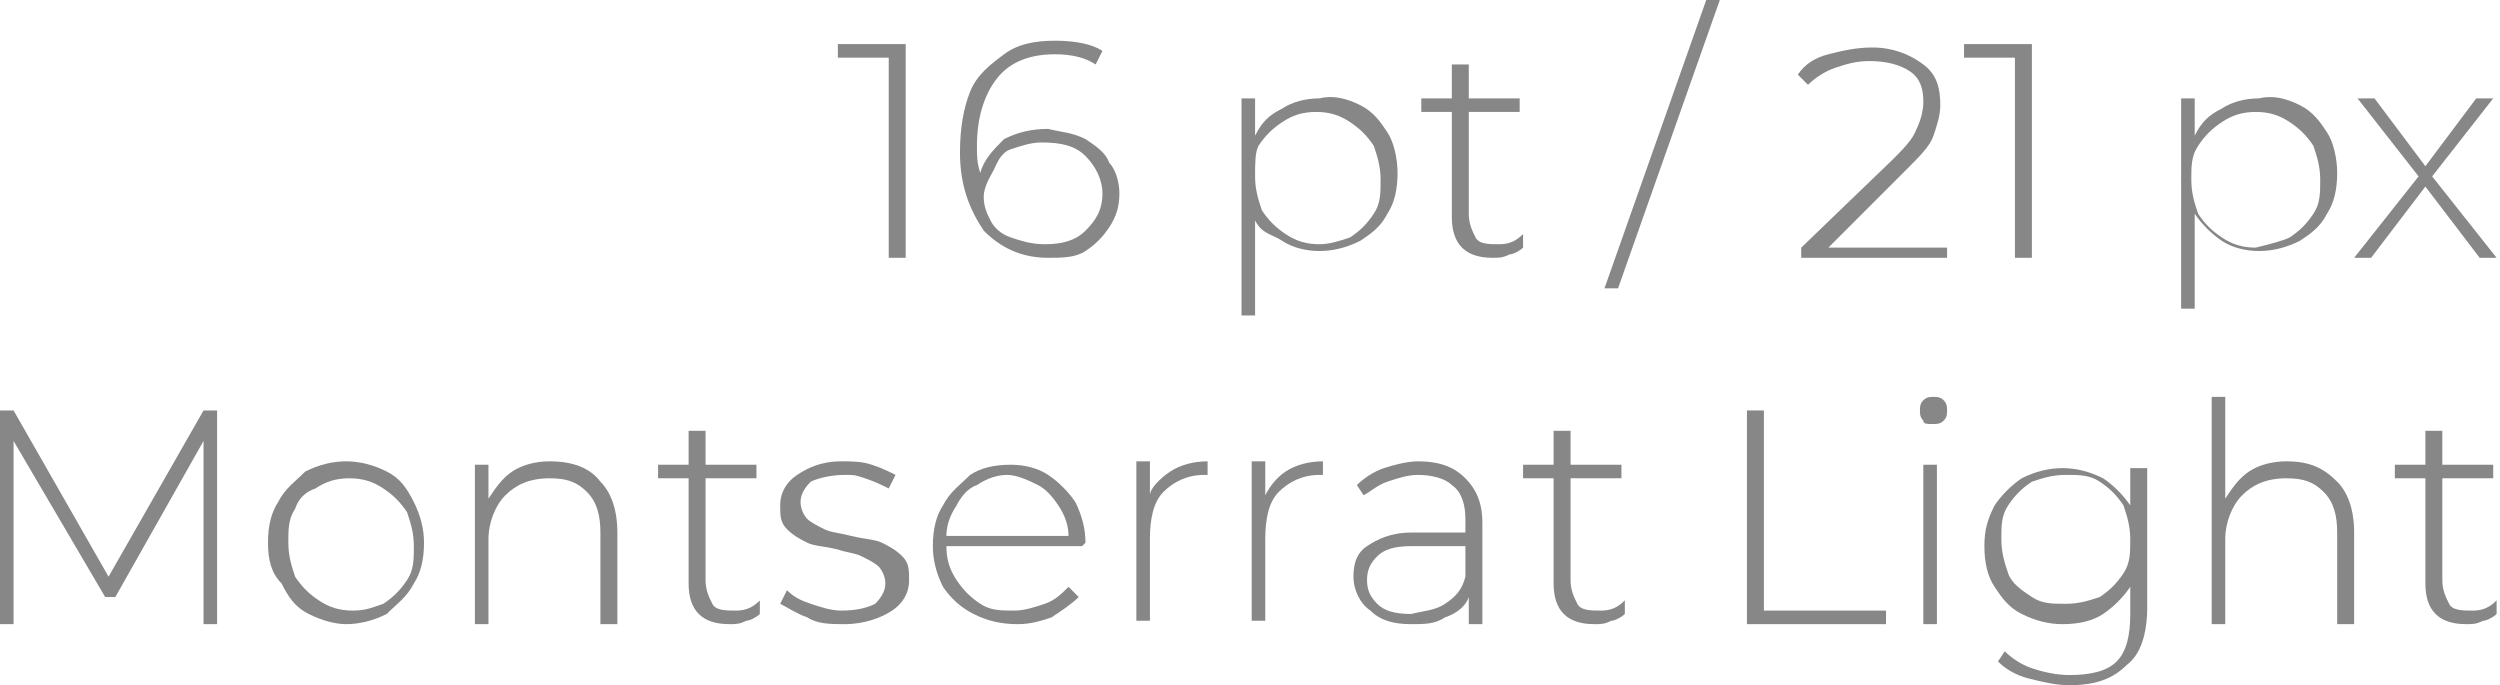 <?xml version="1.0" encoding="UTF-8"?> <!-- Generator: Adobe Illustrator 18.0.0, SVG Export Plug-In . SVG Version: 6.00 Build 0) --> <svg xmlns="http://www.w3.org/2000/svg" xmlns:xlink="http://www.w3.org/1999/xlink" id="Слой_1" x="0px" y="0px" viewBox="0 0 73.7 20.2" xml:space="preserve"> <g> <g> <path fill="#878787" d="M26.7,1.3v6.3h-0.5V1.7h-1.5V1.3H26.7z"></path> <path fill="#878787" d="M32,4.1c0.3,0.2,0.6,0.4,0.7,0.7C32.9,5,33,5.4,33,5.7c0,0.4-0.1,0.7-0.3,1c-0.2,0.3-0.4,0.5-0.7,0.7 c-0.3,0.2-0.7,0.2-1.1,0.2c-0.8,0-1.4-0.3-1.9-0.8c-0.4-0.6-0.7-1.3-0.7-2.3c0-0.7,0.1-1.3,0.3-1.8s0.6-0.8,1-1.1s0.9-0.4,1.5-0.4 c0.6,0,1.1,0.1,1.4,0.3l-0.2,0.4c-0.3-0.2-0.7-0.3-1.2-0.3c-0.7,0-1.3,0.2-1.7,0.7s-0.6,1.2-0.6,2c0,0.3,0,0.5,0.1,0.8 c0.1-0.4,0.4-0.7,0.7-1c0.4-0.2,0.8-0.3,1.3-0.3C31.3,3.9,31.6,3.9,32,4.1z M32,6.8c0.3-0.3,0.5-0.6,0.5-1.1 c0-0.4-0.2-0.8-0.5-1.1c-0.3-0.3-0.7-0.4-1.3-0.4c-0.3,0-0.6,0.1-0.9,0.2S29.4,4.8,29.3,5S29,5.5,29,5.8c0,0.3,0.1,0.5,0.2,0.7 s0.3,0.4,0.6,0.5c0.3,0.1,0.6,0.2,1,0.2C31.3,7.2,31.7,7.1,32,6.8z"></path> <path fill="#878787" d="M40.1,3.1c0.4,0.2,0.6,0.5,0.8,0.8s0.3,0.8,0.3,1.2c0,0.5-0.1,0.9-0.3,1.2c-0.2,0.4-0.5,0.6-0.8,0.8 c-0.4,0.2-0.8,0.3-1.2,0.3c-0.4,0-0.8-0.1-1.1-0.3S37.2,6.9,37,6.5v2.8h-0.4V2.9H37V4c0.2-0.4,0.4-0.6,0.8-0.8 c0.3-0.2,0.7-0.3,1.1-0.3C39.3,2.8,39.7,2.9,40.1,3.1z M39.8,7c0.3-0.2,0.5-0.4,0.7-0.7c0.2-0.3,0.2-0.6,0.2-1 c0-0.4-0.1-0.7-0.2-1c-0.2-0.3-0.4-0.5-0.7-0.7c-0.3-0.2-0.6-0.3-1-0.3c-0.4,0-0.7,0.1-1,0.3s-0.5,0.4-0.7,0.7 C37,4.5,37,4.8,37,5.2c0,0.4,0.1,0.7,0.2,1c0.2,0.3,0.4,0.5,0.7,0.7s0.6,0.3,1,0.3C39.2,7.2,39.5,7.1,39.8,7z"></path> <path fill="#878787" d="M44.9,7.3c-0.1,0.1-0.3,0.2-0.4,0.2c-0.2,0.1-0.3,0.1-0.5,0.1c-0.4,0-0.7-0.1-0.9-0.3 c-0.2-0.2-0.3-0.5-0.3-0.9V3.3h-0.9V2.9h0.9v-1h0.5v1h1.5v0.4h-1.5v3c0,0.3,0.1,0.5,0.2,0.7c0.1,0.2,0.4,0.2,0.7,0.2 c0.3,0,0.5-0.1,0.7-0.3L44.9,7.3z"></path> <path fill="#878787" d="M50.3,0h0.4l-3,8.5h-0.4L50.3,0z"></path> <path fill="#878787" d="M57.4,7.2v0.4h-4.3V7.3l2.7-2.6c0.3-0.3,0.6-0.6,0.7-0.9c0.1-0.2,0.2-0.5,0.2-0.8c0-0.4-0.1-0.7-0.4-0.9 c-0.3-0.2-0.7-0.3-1.2-0.3c-0.4,0-0.7,0.1-1,0.2c-0.3,0.1-0.6,0.3-0.8,0.5l-0.3-0.3c0.2-0.3,0.5-0.5,0.9-0.6 c0.4-0.1,0.8-0.2,1.3-0.2c0.6,0,1.1,0.2,1.5,0.5c0.4,0.3,0.5,0.7,0.5,1.2c0,0.3-0.1,0.6-0.2,0.9c-0.1,0.3-0.4,0.6-0.8,1l-2.3,2.3 H57.4z"></path> <path fill="#878787" d="M59.9,1.3v6.3h-0.5V1.7h-1.5V1.3H59.9z"></path> <path fill="#878787" d="M67.8,3.1c0.4,0.2,0.6,0.5,0.8,0.8s0.3,0.8,0.3,1.2c0,0.5-0.1,0.9-0.3,1.2c-0.2,0.4-0.5,0.6-0.8,0.8 c-0.4,0.2-0.8,0.3-1.2,0.3c-0.4,0-0.8-0.1-1.1-0.3s-0.6-0.5-0.8-0.8v2.8h-0.4V2.9h0.4V4c0.2-0.4,0.4-0.6,0.8-0.8 c0.3-0.2,0.7-0.3,1.1-0.3C67,2.8,67.4,2.9,67.8,3.1z M67.5,7c0.3-0.2,0.5-0.4,0.7-0.7c0.2-0.3,0.2-0.6,0.2-1c0-0.4-0.1-0.7-0.2-1 c-0.2-0.3-0.4-0.5-0.7-0.7c-0.3-0.2-0.6-0.3-1-0.3c-0.4,0-0.7,0.1-1,0.3s-0.5,0.4-0.7,0.7c-0.2,0.3-0.2,0.6-0.2,1 c0,0.4,0.1,0.7,0.2,1c0.2,0.3,0.4,0.5,0.7,0.7s0.6,0.3,1,0.3C66.9,7.2,67.3,7.1,67.5,7z"></path> <path fill="#878787" d="M73.1,7.6l-1.6-2.1l-1.6,2.1h-0.5l1.9-2.4l-1.8-2.3H70l1.5,2l1.5-2h0.5l-1.8,2.3l1.9,2.4H73.1z"></path> <path fill="#878787" d="M6,18.4l0-5.4l-2.6,4.6H3.1L0.4,13v5.4H0v-6.3h0.4l2.8,4.9L6,12.1h0.4l0,6.3H6z"></path> <path fill="#878787" d="M9.1,18.1c-0.4-0.2-0.6-0.5-0.8-0.9C8,16.9,7.9,16.5,7.9,16c0-0.5,0.1-0.9,0.3-1.2 c0.2-0.4,0.5-0.6,0.8-0.9c0.4-0.2,0.8-0.3,1.2-0.3c0.4,0,0.8,0.1,1.2,0.3c0.4,0.2,0.6,0.5,0.8,0.9c0.2,0.4,0.3,0.8,0.3,1.2 c0,0.5-0.1,0.9-0.3,1.2c-0.2,0.4-0.5,0.6-0.8,0.9c-0.4,0.2-0.8,0.3-1.2,0.3C9.9,18.4,9.5,18.3,9.1,18.1z M11.3,17.8 c0.3-0.2,0.5-0.4,0.7-0.7c0.2-0.3,0.2-0.6,0.2-1c0-0.4-0.1-0.7-0.2-1c-0.2-0.3-0.4-0.5-0.7-0.7c-0.3-0.2-0.6-0.3-1-0.3 s-0.7,0.1-1,0.3C9,14.5,8.8,14.7,8.7,15c-0.2,0.3-0.2,0.6-0.2,1c0,0.4,0.1,0.7,0.2,1c0.2,0.3,0.4,0.5,0.7,0.7 c0.3,0.2,0.6,0.3,1,0.3S11,17.9,11.3,17.8z"></path> <path fill="#878787" d="M17.7,14.2c0.3,0.3,0.5,0.8,0.5,1.5v2.7h-0.5v-2.7c0-0.5-0.1-0.9-0.4-1.2c-0.3-0.3-0.6-0.4-1.1-0.4 c-0.6,0-1,0.2-1.3,0.5s-0.5,0.8-0.5,1.3v2.5H14v-4.7h0.4v1c0.2-0.3,0.4-0.6,0.7-0.8c0.3-0.2,0.7-0.3,1.1-0.3 C16.9,13.6,17.4,13.8,17.7,14.2z"></path> <path fill="#878787" d="M22.4,18.1c-0.1,0.1-0.3,0.2-0.4,0.2c-0.2,0.1-0.3,0.1-0.5,0.1c-0.4,0-0.7-0.1-0.9-0.3 c-0.2-0.2-0.3-0.5-0.3-0.9v-3.1h-0.9v-0.4h0.9v-1h0.5v1h1.5v0.4h-1.5v3c0,0.3,0.1,0.5,0.2,0.7c0.1,0.2,0.4,0.2,0.7,0.2 c0.3,0,0.5-0.1,0.7-0.3L22.4,18.1z"></path> <path fill="#878787" d="M23.8,18.2c-0.3-0.1-0.6-0.3-0.8-0.4l0.2-0.4c0.2,0.2,0.4,0.3,0.7,0.4c0.3,0.1,0.6,0.2,0.9,0.2 c0.5,0,0.8-0.1,1-0.2c0.2-0.2,0.3-0.4,0.3-0.6c0-0.2-0.1-0.4-0.2-0.5s-0.3-0.2-0.5-0.3c-0.2-0.1-0.4-0.1-0.7-0.2 c-0.4-0.1-0.7-0.1-0.9-0.2c-0.2-0.1-0.4-0.2-0.6-0.4c-0.2-0.2-0.2-0.4-0.2-0.7c0-0.4,0.2-0.7,0.5-0.9c0.3-0.2,0.7-0.4,1.3-0.4 c0.3,0,0.6,0,0.9,0.1s0.5,0.2,0.7,0.3l-0.2,0.4c-0.2-0.1-0.4-0.2-0.7-0.3S25.2,14,24.9,14c-0.4,0-0.8,0.1-1,0.2 c-0.2,0.2-0.3,0.4-0.3,0.6c0,0.2,0.1,0.4,0.2,0.5c0.1,0.1,0.3,0.2,0.5,0.3c0.2,0.1,0.4,0.1,0.8,0.2c0.4,0.1,0.7,0.1,0.9,0.2 c0.2,0.1,0.4,0.2,0.6,0.4c0.2,0.2,0.2,0.4,0.2,0.7c0,0.4-0.2,0.7-0.5,0.9c-0.3,0.2-0.8,0.4-1.4,0.4C24.5,18.4,24.1,18.4,23.8,18.2 z"></path> <path fill="#878787" d="M31.9,16.1h-4c0,0.4,0.1,0.7,0.3,1c0.2,0.3,0.4,0.5,0.7,0.7c0.3,0.2,0.6,0.2,1,0.2c0.3,0,0.6-0.1,0.9-0.2 c0.3-0.1,0.5-0.3,0.7-0.5l0.3,0.3c-0.2,0.2-0.5,0.4-0.8,0.6c-0.3,0.1-0.6,0.2-1,0.2c-0.5,0-0.9-0.1-1.3-0.3 c-0.4-0.2-0.7-0.5-0.9-0.8c-0.2-0.4-0.3-0.8-0.3-1.2c0-0.5,0.1-0.9,0.3-1.2c0.2-0.4,0.5-0.6,0.8-0.9c0.3-0.2,0.7-0.3,1.2-0.3 c0.4,0,0.8,0.1,1.1,0.3c0.3,0.2,0.6,0.5,0.8,0.8c0.2,0.4,0.3,0.8,0.3,1.2L31.9,16.1z M28.8,14.3c-0.3,0.1-0.5,0.4-0.6,0.6 c-0.2,0.3-0.3,0.6-0.3,0.9h3.6c0-0.3-0.1-0.6-0.3-0.9c-0.2-0.3-0.4-0.5-0.6-0.6S30,14,29.7,14S29.1,14.1,28.8,14.3z"></path> <path fill="#878787" d="M34.5,13.9c0.3-0.2,0.7-0.3,1.1-0.3v0.4l-0.1,0c-0.5,0-0.9,0.2-1.2,0.5c-0.3,0.3-0.4,0.8-0.4,1.4v2.4h-0.4 v-4.7h0.4v1C33.9,14.4,34.2,14.1,34.5,13.9z"></path> <path fill="#878787" d="M37.9,13.9c0.3-0.2,0.7-0.3,1.1-0.3v0.4l-0.1,0c-0.5,0-0.9,0.2-1.2,0.5c-0.3,0.3-0.4,0.8-0.4,1.4v2.4h-0.4 v-4.7h0.4v1C37.4,14.4,37.6,14.1,37.9,13.9z"></path> <path fill="#878787" d="M43.2,14.1c0.3,0.3,0.5,0.7,0.5,1.3v3h-0.4v-0.8c-0.1,0.3-0.4,0.5-0.7,0.6c-0.3,0.2-0.6,0.2-1,0.2 c-0.5,0-0.9-0.1-1.2-0.4c-0.3-0.2-0.5-0.6-0.5-1c0-0.4,0.1-0.7,0.4-0.9c0.3-0.2,0.7-0.4,1.3-0.4h1.6v-0.4c0-0.4-0.1-0.8-0.4-1 c-0.2-0.2-0.6-0.3-1-0.3c-0.3,0-0.6,0.1-0.9,0.2c-0.3,0.1-0.5,0.3-0.7,0.4L40,14.3c0.2-0.2,0.5-0.4,0.8-0.5c0.3-0.1,0.7-0.2,1-0.2 C42.5,13.6,42.9,13.8,43.2,14.1z M42.6,17.8c0.3-0.2,0.5-0.4,0.6-0.8v-0.9h-1.6c-0.5,0-0.8,0.1-1,0.3s-0.3,0.4-0.3,0.7 c0,0.3,0.1,0.5,0.3,0.7c0.2,0.2,0.5,0.3,1,0.3C42,18,42.3,18,42.6,17.8z"></path> <path fill="#878787" d="M47.9,18.1c-0.1,0.1-0.3,0.2-0.4,0.2c-0.2,0.1-0.3,0.1-0.5,0.1c-0.4,0-0.7-0.1-0.9-0.3 c-0.2-0.2-0.3-0.5-0.3-0.9v-3.1h-0.9v-0.4h0.9v-1h0.5v1h1.5v0.4h-1.5v3c0,0.3,0.1,0.5,0.2,0.7c0.1,0.2,0.4,0.2,0.7,0.2 c0.3,0,0.5-0.1,0.7-0.3L47.9,18.1z"></path> <path fill="#878787" d="M51.6,12.1H52V18h3.6v0.4h-4.1V12.1z"></path> <path fill="#878787" d="M56.7,12.4c-0.1-0.1-0.1-0.2-0.1-0.3c0-0.1,0-0.2,0.1-0.3c0.1-0.1,0.2-0.1,0.3-0.1c0.1,0,0.2,0,0.3,0.1 c0.1,0.1,0.1,0.2,0.1,0.3s0,0.2-0.1,0.3c-0.1,0.1-0.2,0.1-0.3,0.1C56.8,12.5,56.7,12.5,56.7,12.4z M56.7,13.7h0.4v4.7h-0.4V13.7z"></path> <path fill="#878787" d="M63.3,13.7v4.2c0,0.8-0.2,1.4-0.6,1.7c-0.4,0.4-0.9,0.6-1.7,0.6c-0.4,0-0.8-0.1-1.2-0.2 c-0.4-0.1-0.7-0.3-0.9-0.5l0.2-0.3c0.2,0.2,0.5,0.4,0.8,0.5c0.3,0.1,0.7,0.2,1.1,0.2c0.6,0,1.1-0.1,1.4-0.4 c0.3-0.3,0.4-0.8,0.4-1.4v-0.8c-0.2,0.3-0.5,0.6-0.8,0.8c-0.3,0.2-0.7,0.3-1.2,0.3c-0.4,0-0.8-0.1-1.2-0.3s-0.6-0.5-0.8-0.8 c-0.2-0.3-0.3-0.7-0.3-1.2s0.1-0.8,0.3-1.2c0.2-0.3,0.5-0.6,0.8-0.8c0.4-0.2,0.8-0.3,1.2-0.3c0.4,0,0.8,0.1,1.2,0.3 c0.3,0.2,0.6,0.5,0.8,0.8v-1.1H63.3z M61.9,17.6c0.3-0.2,0.5-0.4,0.7-0.7s0.2-0.6,0.2-1c0-0.4-0.1-0.7-0.2-1 c-0.2-0.3-0.4-0.5-0.7-0.7c-0.3-0.2-0.6-0.2-1-0.2c-0.4,0-0.7,0.1-1,0.2c-0.3,0.2-0.5,0.4-0.7,0.7c-0.2,0.3-0.2,0.6-0.2,1 c0,0.4,0.1,0.7,0.2,1s0.4,0.5,0.7,0.7s0.6,0.2,1,0.2C61.3,17.8,61.6,17.7,61.9,17.6z"></path> <path fill="#878787" d="M68.9,14.2c0.3,0.3,0.5,0.8,0.5,1.5v2.7h-0.5v-2.7c0-0.5-0.1-0.9-0.4-1.2c-0.3-0.3-0.6-0.4-1.1-0.4 c-0.6,0-1,0.2-1.3,0.5s-0.5,0.8-0.5,1.3v2.5h-0.4v-6.7h0.4v3c0.2-0.3,0.4-0.6,0.7-0.8c0.3-0.2,0.7-0.3,1.1-0.3 C68.1,13.6,68.5,13.8,68.9,14.2z"></path> <path fill="#878787" d="M73.6,18.1c-0.1,0.1-0.3,0.2-0.4,0.2c-0.2,0.1-0.3,0.1-0.5,0.1c-0.4,0-0.7-0.1-0.9-0.3 c-0.2-0.2-0.3-0.5-0.3-0.9v-3.1h-0.9v-0.4h0.9v-1h0.5v1h1.5v0.4h-1.5v3c0,0.3,0.1,0.5,0.2,0.7c0.1,0.2,0.4,0.2,0.7,0.2 c0.3,0,0.5-0.1,0.7-0.3L73.6,18.1z"></path> </g> </g> </svg> 